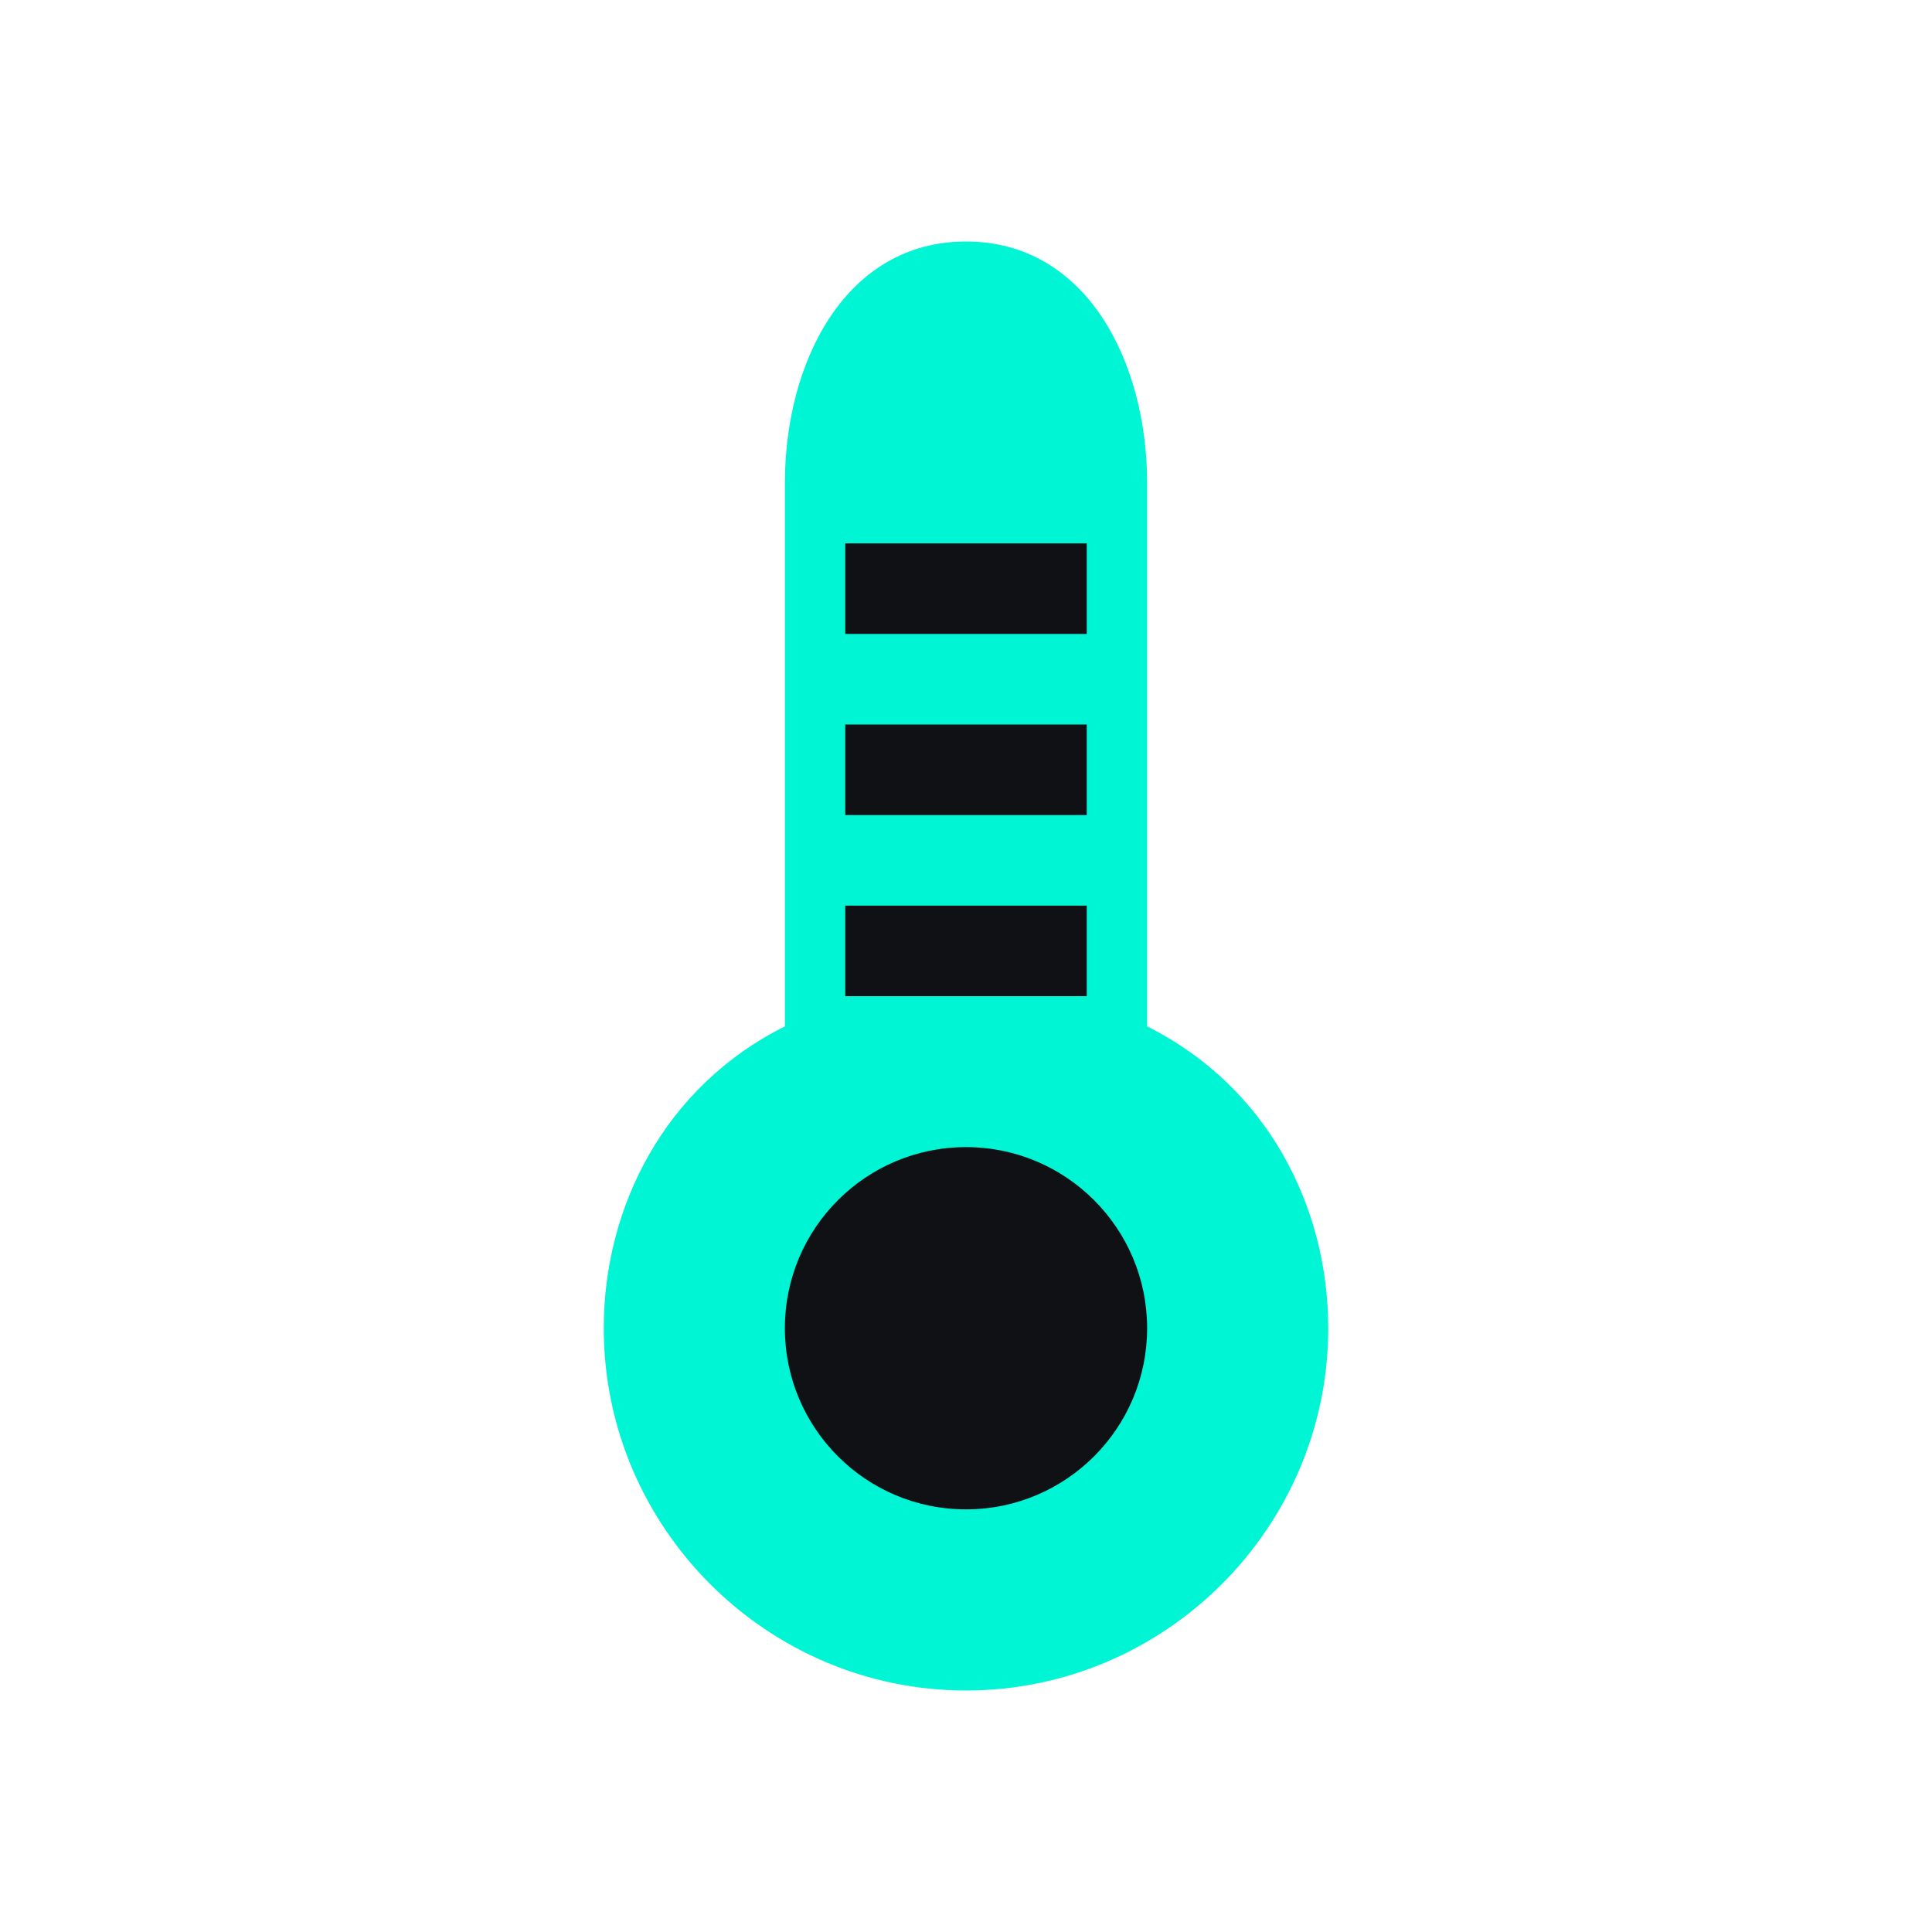 <svg width="64" height="64" viewBox="0 0 64 64" fill="none" xmlns="http://www.w3.org/2000/svg">
  <path d="M32 8C28 8 26 12 26 16V34C22 36 20 40 20 44C20 50.6 25.4 56 32 56C38.6 56 44 50.6 44 44C44 40 42 36 38 34V16C38 12 36 8 32 8Z" fill="#00F5D4"/>
  <circle cx="32" cy="44" r="6" fill="#0F1115"/>
  <rect x="28" y="18" width="8" height="3" fill="#0F1115"/>
  <rect x="28" y="24" width="8" height="3" fill="#0F1115"/>
  <rect x="28" y="30" width="8" height="3" fill="#0F1115"/>
</svg>
